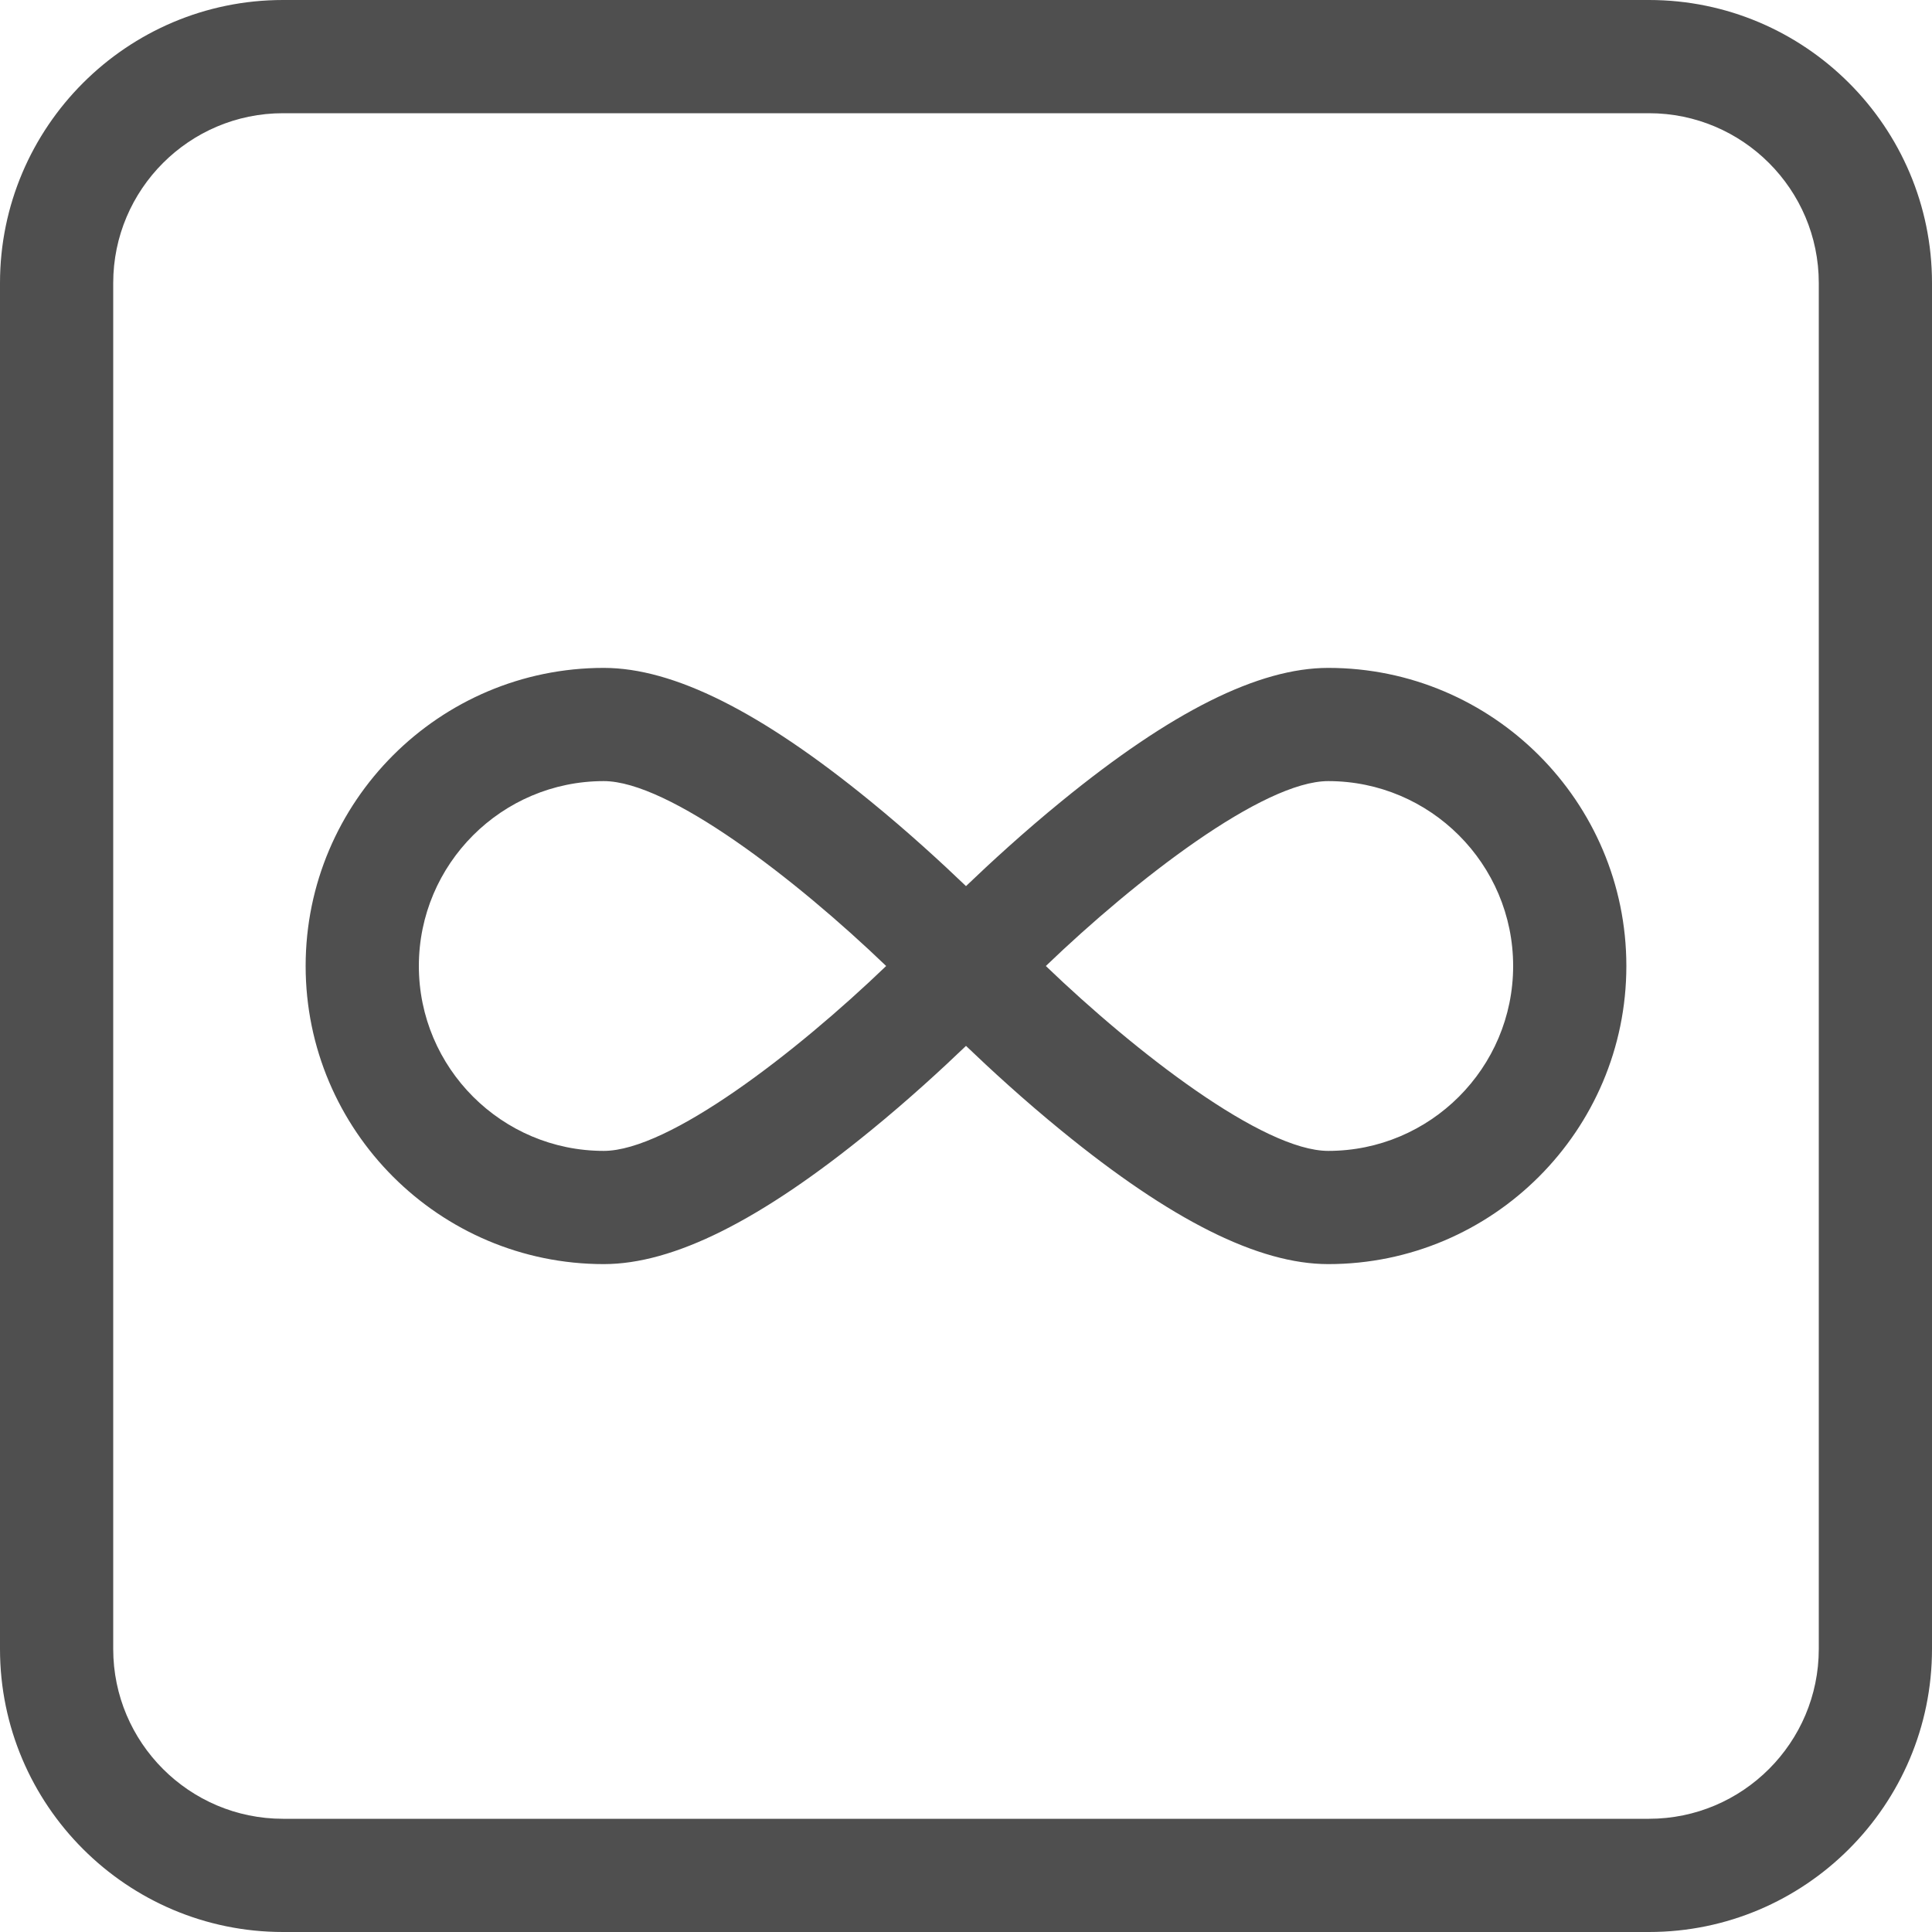<?xml version="1.0" encoding="UTF-8"?> <svg xmlns="http://www.w3.org/2000/svg" width="40" height="40" viewBox="0 0 40 40" fill="none"> <path d="M27.5 13.828C26.058 13.828 24.25 14.732 21.973 16.593C21.192 17.23 20.503 17.864 20 18.346C19.497 17.864 18.808 17.23 18.027 16.593C15.75 14.732 13.943 13.828 12.5 13.828C9.097 13.828 6.328 16.597 6.328 20C6.328 23.403 9.097 26.172 12.5 26.172C13.943 26.172 15.75 25.268 18.027 23.407C18.808 22.77 19.497 22.136 20 21.654C20.503 22.136 21.192 22.77 21.973 23.407C24.25 25.268 26.058 26.172 27.5 26.172C30.903 26.172 33.672 23.403 33.672 20C33.672 16.597 30.903 13.828 27.5 13.828ZM12.5 23.828C10.389 23.828 8.672 22.111 8.672 20C8.672 17.889 10.389 16.172 12.5 16.172C13.845 16.172 16.479 18.205 18.347 20C16.479 21.795 13.845 23.828 12.5 23.828ZM27.5 23.828C26.154 23.828 23.521 21.795 21.653 20C23.521 18.205 26.154 16.172 27.5 16.172C29.611 16.172 31.328 17.889 31.328 20C31.328 22.111 29.611 23.828 27.5 23.828Z" fill="#4F4F4F"></path> <path d="M34.141 0H5.859C2.629 0 0 2.629 0 5.859V34.141C0 37.371 2.629 40 5.859 40H34.141C37.371 40 40 37.371 40 34.141V5.859C40 2.629 37.371 0 34.141 0ZM37.656 34.141C37.656 36.079 36.079 37.656 34.141 37.656H5.859C3.921 37.656 2.344 36.079 2.344 34.141V5.859C2.344 3.921 3.921 2.344 5.859 2.344H34.141C36.079 2.344 37.656 3.921 37.656 5.859V34.141Z" fill="#4F4F4F"></path> </svg> 